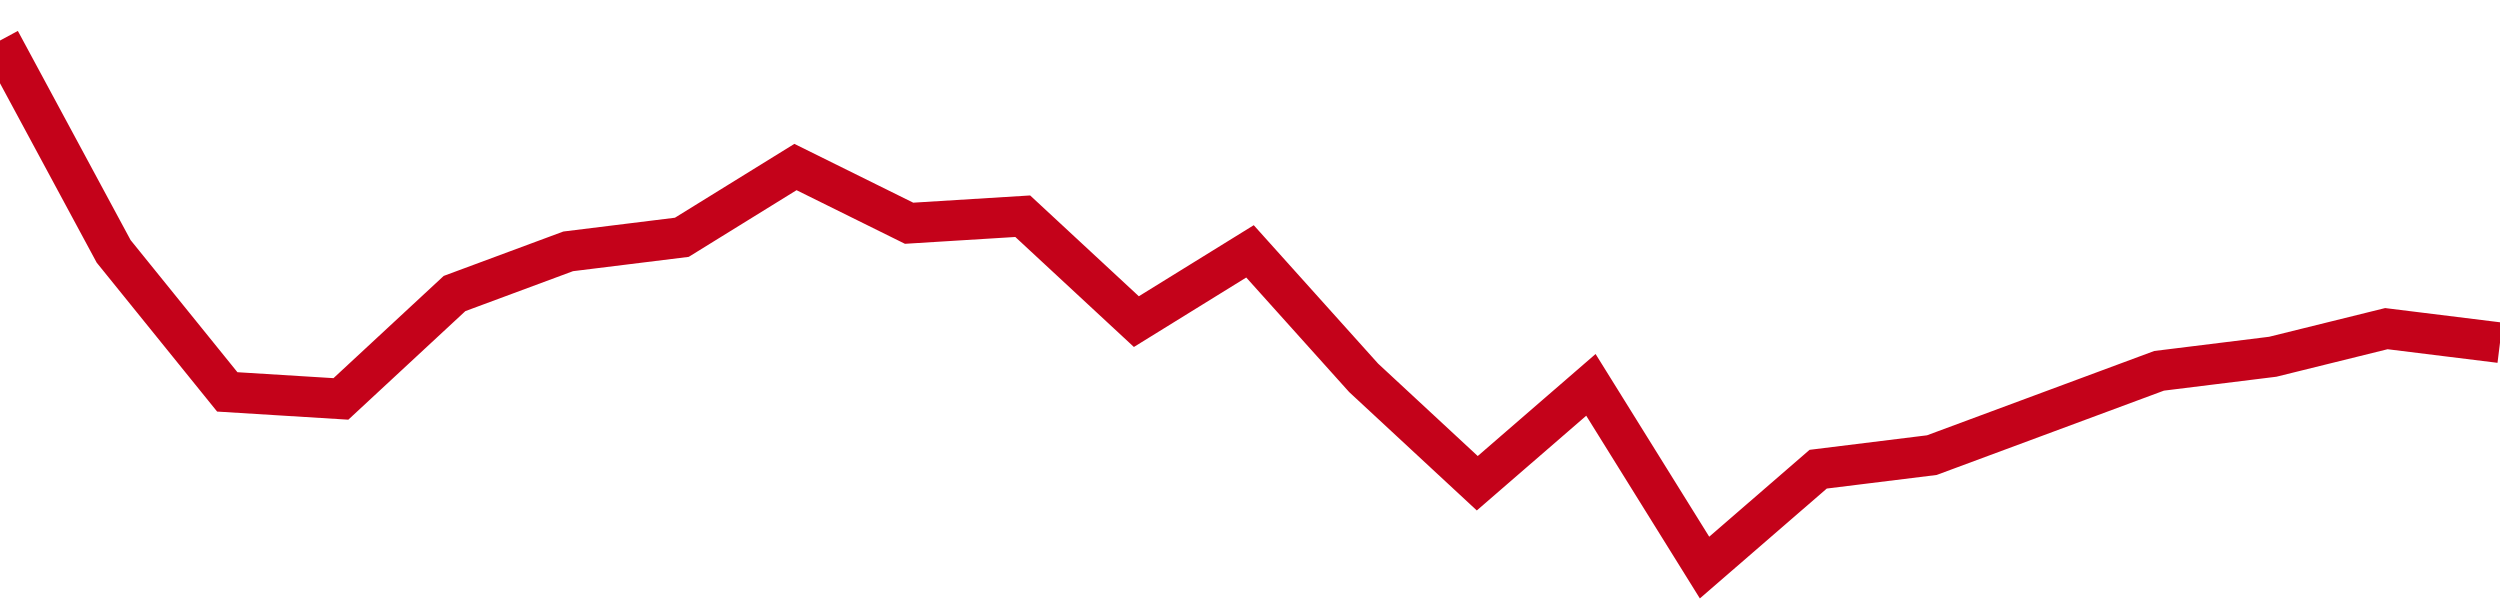 <!-- Generated with https://github.com/jxxe/sparkline/ --><svg viewBox="0 0 185 45" class="sparkline" xmlns="http://www.w3.org/2000/svg"><path class="sparkline--fill" d="M 0 3 L 0 3 L 8.409 18.6 L 16.818 29 L 25.227 29.52 L 33.636 21.72 L 42.045 18.6 L 50.455 17.56 L 58.864 12.36 L 67.273 16.52 L 75.682 16 L 84.091 23.8 L 92.5 18.6 L 100.909 27.96 L 109.318 35.76 L 117.727 28.48 L 126.136 42 L 134.545 34.72 L 142.955 33.68 L 151.364 30.56 L 159.773 27.44 L 168.182 26.4 L 176.591 24.32 L 185 25.36 V 45 L 0 45 Z" stroke="none" fill="none" ></path><path class="sparkline--line" d="M 0 3 L 0 3 L 8.409 18.6 L 16.818 29 L 25.227 29.52 L 33.636 21.72 L 42.045 18.6 L 50.455 17.56 L 58.864 12.36 L 67.273 16.52 L 75.682 16 L 84.091 23.8 L 92.5 18.6 L 100.909 27.96 L 109.318 35.76 L 117.727 28.48 L 126.136 42 L 134.545 34.72 L 142.955 33.68 L 151.364 30.56 L 159.773 27.44 L 168.182 26.4 L 176.591 24.32 L 185 25.36" fill="none" stroke-width="3" stroke="#C4021A" ></path></svg>